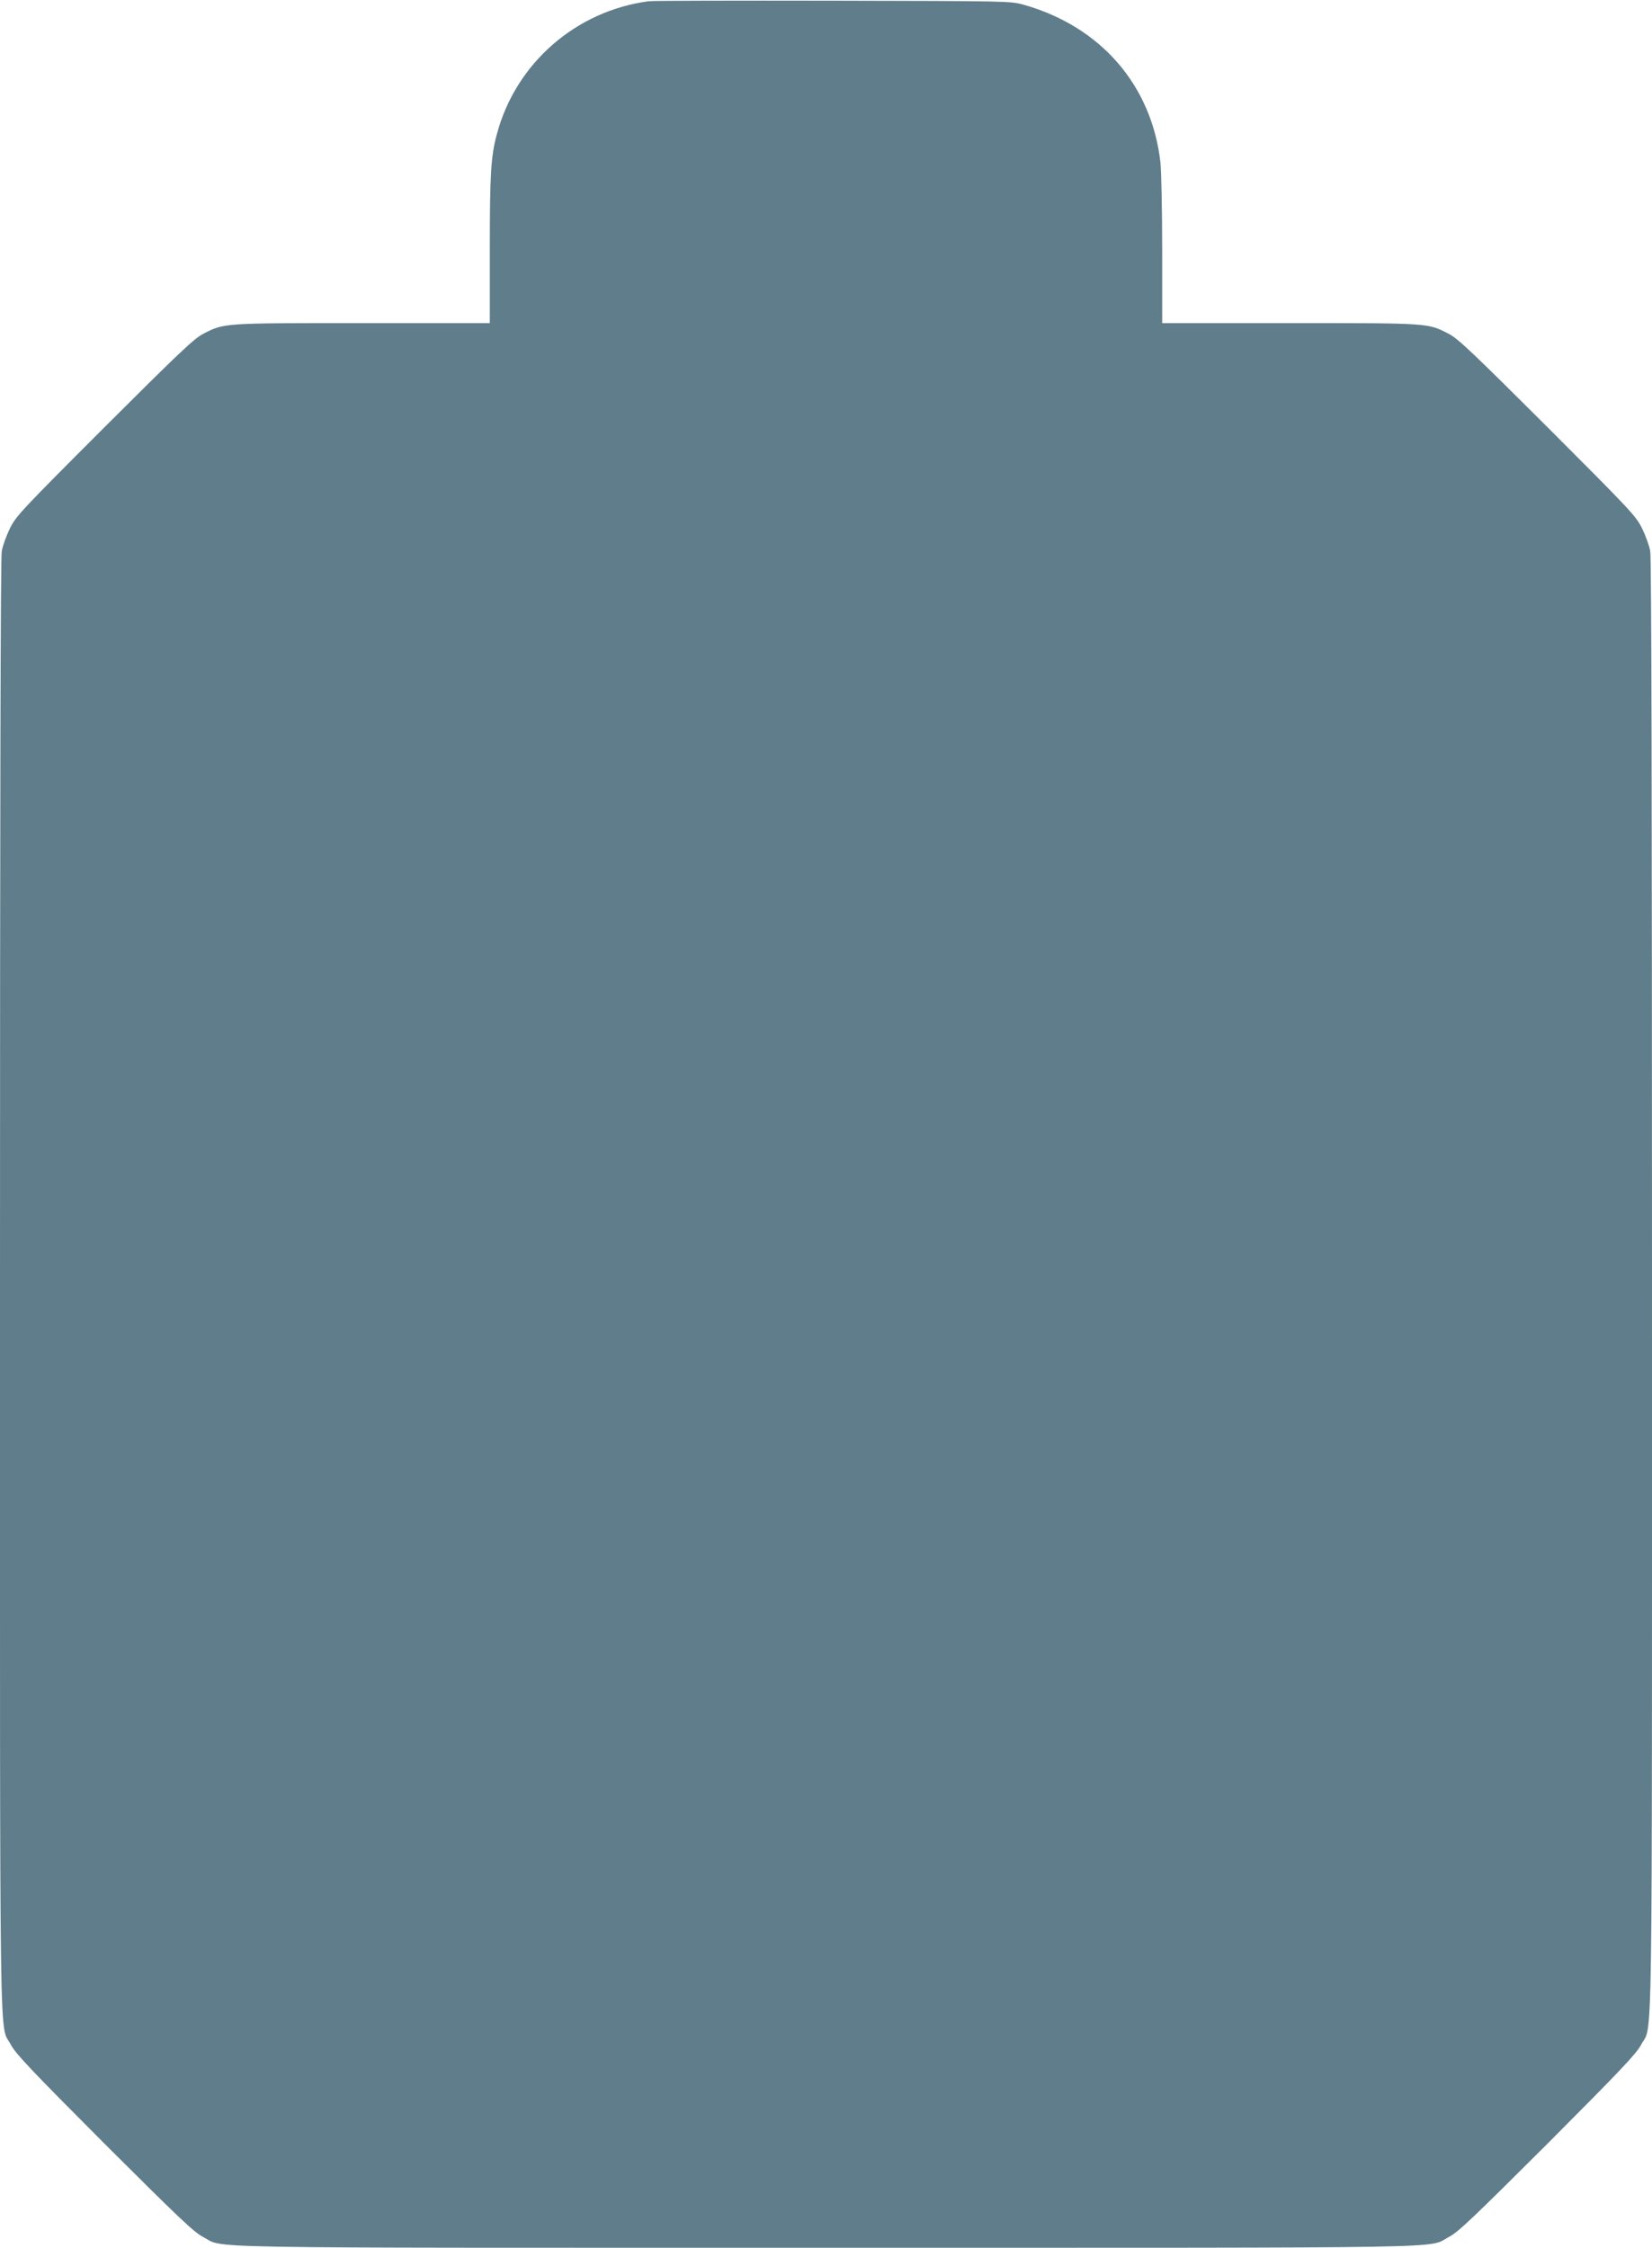 <?xml version="1.0" standalone="no"?>
<!DOCTYPE svg PUBLIC "-//W3C//DTD SVG 20010904//EN"
 "http://www.w3.org/TR/2001/REC-SVG-20010904/DTD/svg10.dtd">
<svg version="1.0" xmlns="http://www.w3.org/2000/svg"
 width="941pt" height="1280pt" viewBox="0 0 941 1280"
 preserveAspectRatio="xMidYMid meet">
<g transform="translate(0,1280) scale(0.1,-0.1)"
fill="#607d8b" stroke="none">
<path d="M3695 12793 c-415 -55 -756 -353 -864 -754 -35 -127 -41 -231 -41
-661 l0 -418 -728 0 c-801 0 -784 1 -906 -62 -51 -26 -143 -114 -562 -532
-477 -477 -503 -505 -538 -576 -20 -41 -41 -99 -46 -129 -7 -35 -10 -1476 -10
-4185 0 -4553 -5 -4191 62 -4320 27 -51 114 -143 532 -562 420 -419 511 -506
562 -532 129 -67 -153 -62 3549 -62 3702 0 3420 -5 3549 62 51 26 142 113 562
532 418 419 505 511 532 562 67 129 62 -233 62 4320 0 2709 -3 4150 -10 4185
-5 30 -26 88 -46 129 -35 71 -61 99 -538 576 -419 418 -511 506 -562 532 -122
63 -105 62 -906 62 l-728 0 0 413 c0 226 -5 453 -10 502 -50 440 -340 774
-779 898 -75 21 -88 21 -1091 23 -558 1 -1028 0 -1045 -3z"/>
</g>
</svg>
